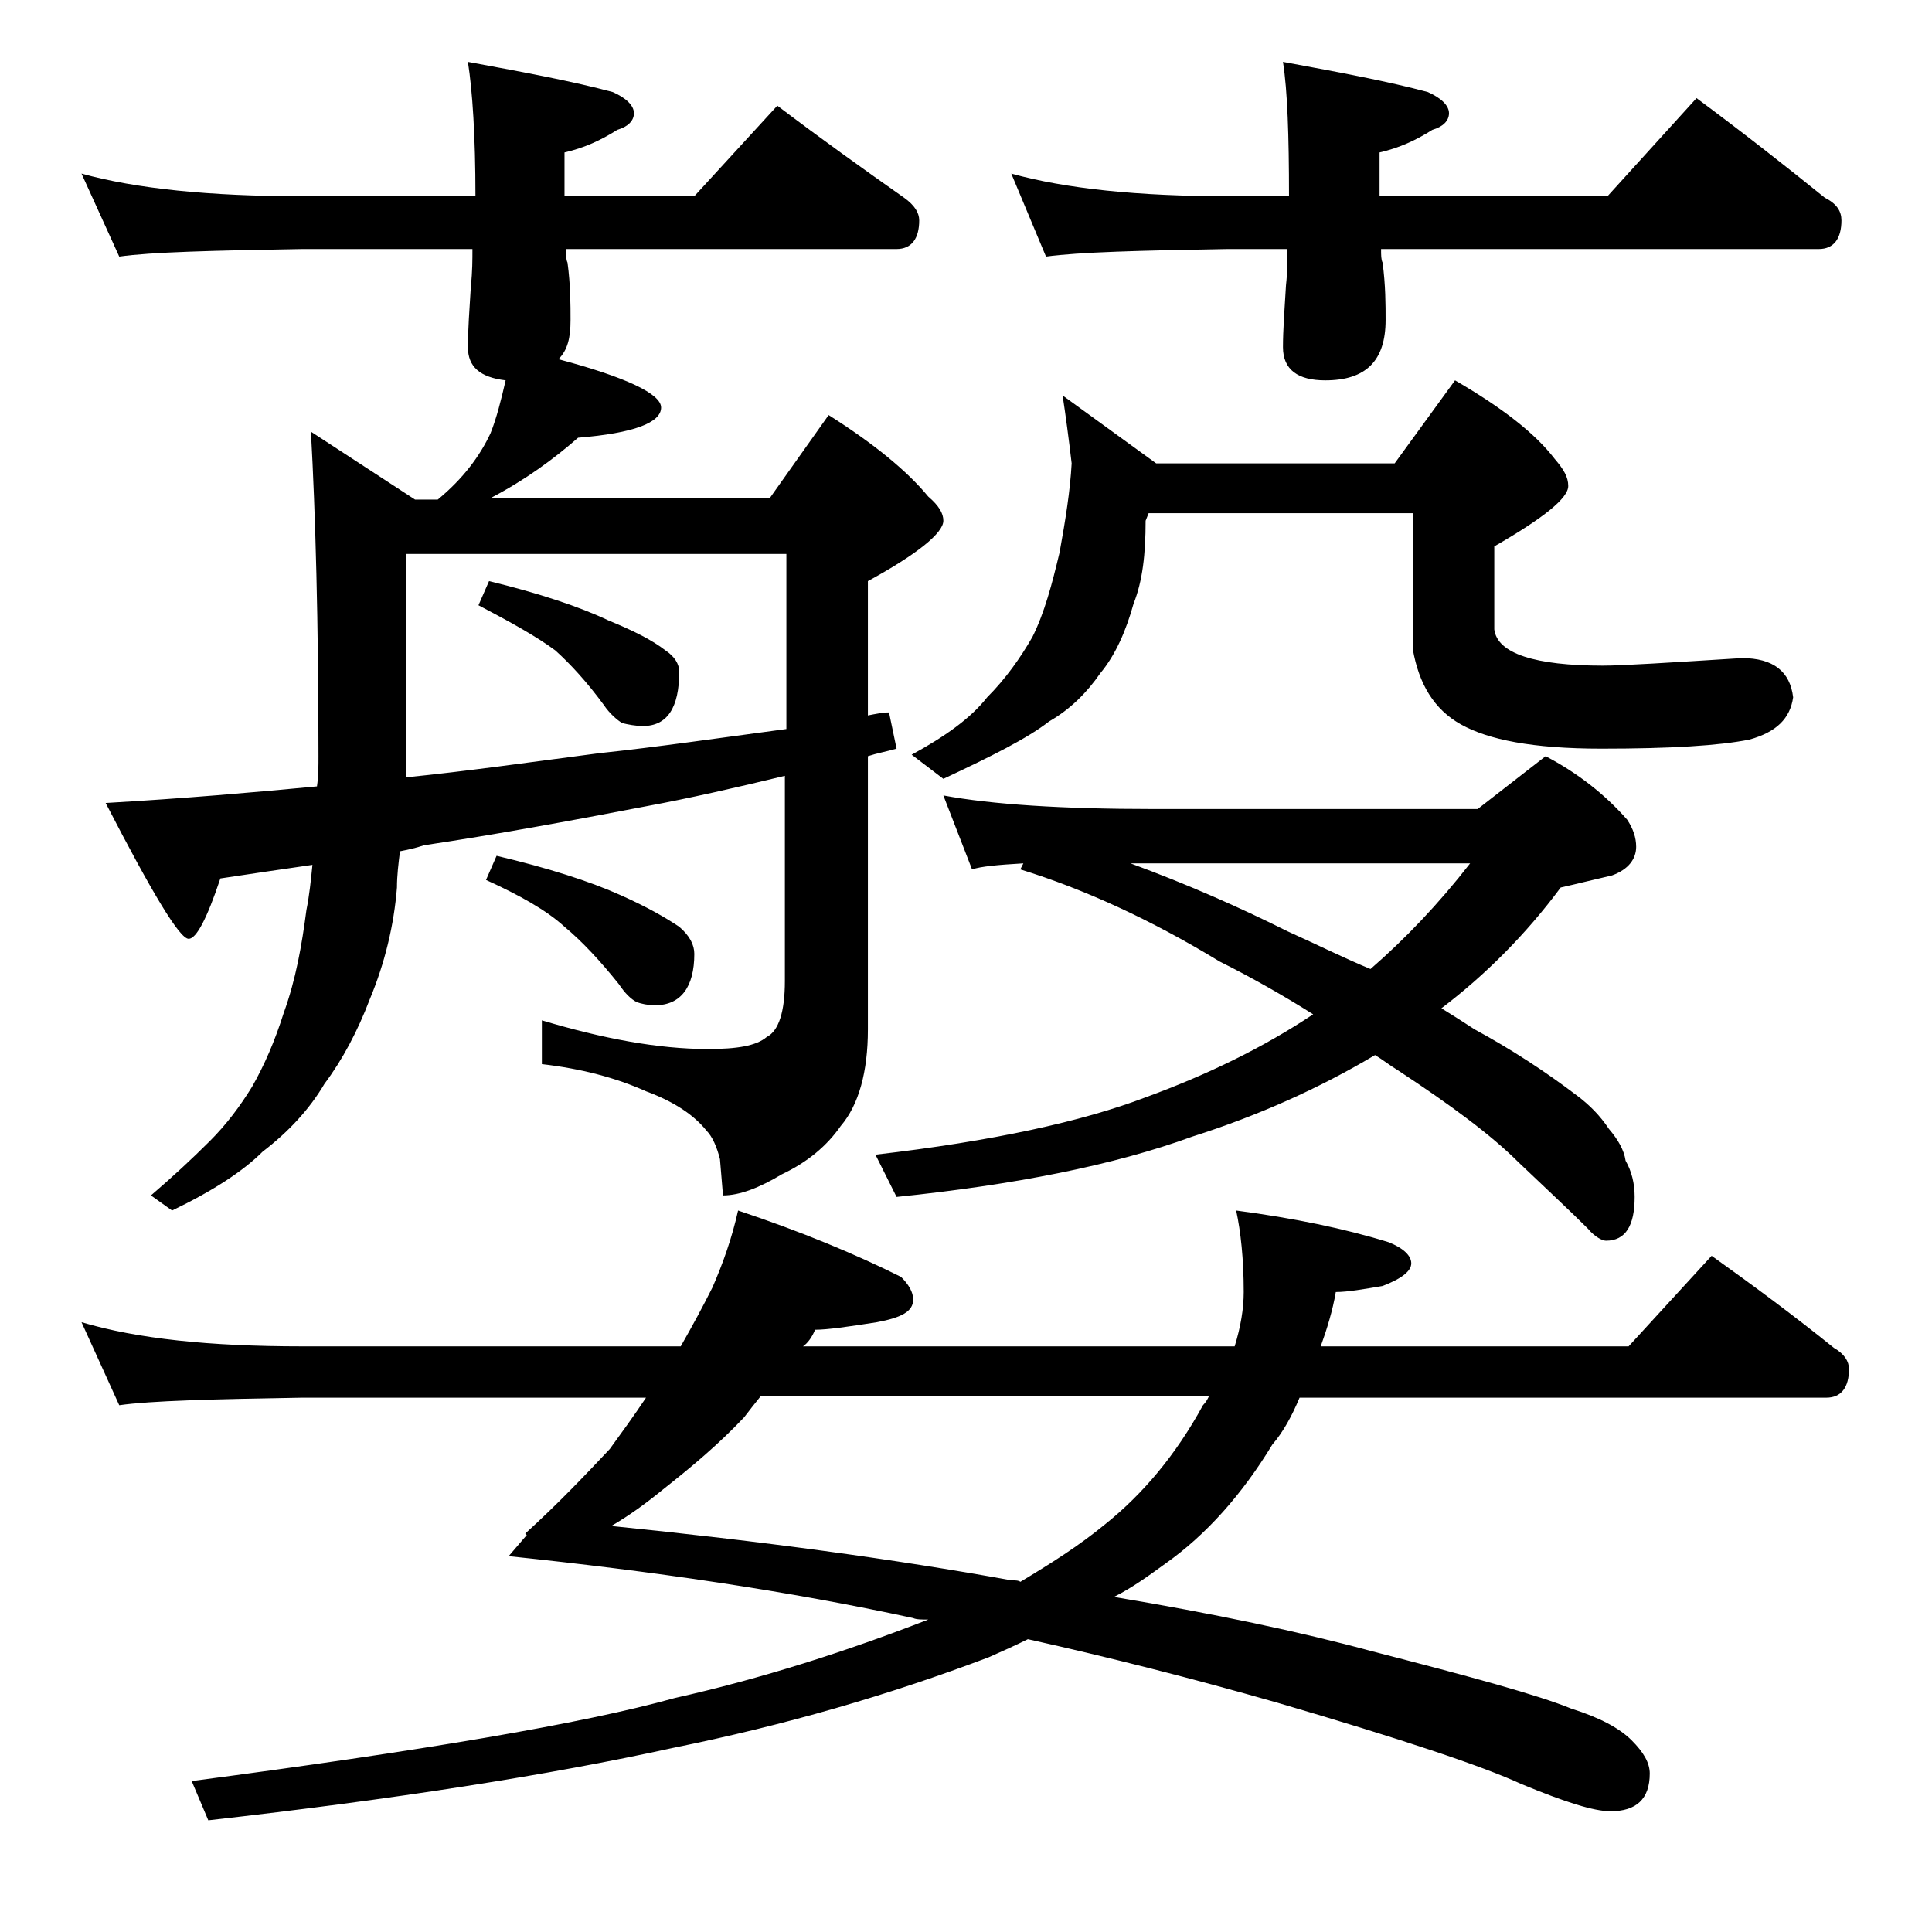<?xml version="1.0" encoding="utf-8"?>
<!-- Generator: Adobe Illustrator 18.0.0, SVG Export Plug-In . SVG Version: 6.00 Build 0)  -->
<!DOCTYPE svg PUBLIC "-//W3C//DTD SVG 1.1//EN" "http://www.w3.org/Graphics/SVG/1.1/DTD/svg11.dtd">
<svg version="1.1" id="Layer_1" xmlns="http://www.w3.org/2000/svg" xmlns:xlink="http://www.w3.org/1999/xlink" x="0px" y="0px"
	 viewBox="0 0 128 128" enable-background="new 0 0 128 128" xml:space="preserve">
<path d="M33.5,25.2C31.8,25,31,24.3,31,23c0-1.1,0.1-2.5,0.2-4.1c0.1-0.9,0.1-1.7,0.1-2.4H20c-5.9,0.1-10,0.2-12.1,0.5l-2.5-5.5
	C9,12.5,13.9,13,20,13h11.5c0-4-0.2-7-0.5-8.9c3.8,0.7,7,1.3,9.6,2C41.5,6.5,42,7,42,7.5c0,0.5-0.4,0.9-1.1,1.1
	c-1.1,0.7-2.2,1.2-3.5,1.5V13H46l5.5-6c2.9,2.2,5.7,4.2,8.4,6.1c0.7,0.5,1,1,1,1.5c0,1.2-0.5,1.9-1.5,1.9H37.5c0,0.4,0,0.7,0.1,0.9
	c0.2,1.5,0.2,2.8,0.2,3.8c0,1.2-0.2,2-0.8,2.6c4.5,1.2,6.8,2.3,6.8,3.2c0,1-1.8,1.7-5.5,2c-1.6,1.4-3.5,2.8-5.8,4H51l3.9-5.5
	c3,1.9,5.2,3.7,6.6,5.4c0.7,0.6,1,1.1,1,1.6c0,0.8-1.7,2.2-5,4v8.9c0.5-0.1,1-0.2,1.4-0.2l0.5,2.4c-0.7,0.2-1.3,0.3-1.9,0.5v18.1
	c0,2.8-0.6,5-1.8,6.4c-0.9,1.3-2.2,2.4-3.9,3.2c-1.5,0.9-2.8,1.4-3.9,1.4l-0.2-2.4c-0.2-0.8-0.5-1.5-0.9-1.9c-0.8-1-2.1-1.9-4-2.6
	c-2-0.9-4.3-1.5-6.9-1.8v-2.9c4,1.2,7.7,1.9,11,1.9c1.9,0,3.2-0.2,3.9-0.8C51.6,68.3,52,67,52,65V51.4c-3.3,0.8-6.4,1.5-9.1,2
	c-5.2,1-10.1,1.9-14.8,2.6c-0.6,0.2-1.1,0.3-1.6,0.4c-0.1,0.8-0.2,1.6-0.2,2.4c-0.2,2.5-0.8,5-1.8,7.4c-0.8,2.1-1.8,4-3,5.6
	c-1,1.7-2.4,3.2-4.1,4.5c-1.3,1.3-3.3,2.6-6,3.9l-1.4-1c1.4-1.2,2.7-2.4,3.9-3.6c1.1-1.1,2-2.3,2.8-3.6c0.8-1.4,1.5-3,2.1-4.9
	c0.8-2.2,1.2-4.5,1.5-6.8c0.2-1,0.3-2,0.4-3c-2.1,0.3-4.1,0.6-6.1,0.9c-0.9,2.7-1.6,4-2.1,4c-0.6,0-2.4-3-5.5-9
	c5.2-0.3,9.8-0.7,14-1.1c0.1-0.7,0.1-1.3,0.1-2c0-8.9-0.2-16.1-0.5-21.5l6.9,4.5h1.5c1.7-1.4,2.8-2.9,3.5-4.4
	C32.9,27.7,33.2,26.5,33.5,25.2z M48.9,80.2c4.2,1.4,7.8,2.9,10.8,4.4c0.5,0.5,0.8,1,0.8,1.5c0,0.8-0.8,1.2-2.4,1.5
	c-1.9,0.3-3.3,0.5-4.1,0.5c-0.2,0.5-0.5,0.9-0.8,1.1h28.6c0.4-1.3,0.6-2.5,0.6-3.6c0-2.2-0.2-4-0.5-5.4c3.8,0.5,7.2,1.2,10.1,2.1
	c1,0.4,1.5,0.9,1.5,1.4s-0.6,1-1.9,1.5c-1.2,0.2-2.3,0.4-3.1,0.4c-0.2,1.2-0.6,2.5-1,3.6h20.4l5.5-6c2.8,2,5.5,4,8.1,6.1
	c0.7,0.4,1,0.9,1,1.4c0,1.2-0.5,1.9-1.5,1.9H86.1c-0.5,1.2-1.1,2.3-1.8,3.1c-2,3.3-4.4,6-7.1,7.9c-1.1,0.8-2.2,1.6-3.4,2.2
	c6.6,1.1,12.3,2.3,17.1,3.6c6.6,1.7,11,2.9,13.2,3.8c1.9,0.6,3.2,1.3,4,2.1c0.8,0.8,1.2,1.5,1.2,2.2c0,1.7-0.9,2.5-2.6,2.5
	c-1.1,0-3-0.6-5.9-1.8c-2.6-1.2-8-3-16.2-5.4c-5.6-1.6-11.1-3-16.5-4.2c-0.8,0.4-1.7,0.8-2.6,1.2c-6.6,2.5-13.5,4.5-20.9,6
	c-8.2,1.8-18.4,3.4-30.8,4.8l-1.1-2.6c15.2-2,25.9-3.8,32-5.5c5.8-1.3,11.4-3.1,16.8-5.2c-0.4,0-0.8,0-1-0.1
	c-8.3-1.8-17.2-3.1-26.8-4.1l1.2-1.4l-0.1-0.1c2.2-2,4-3.9,5.6-5.6c0.8-1.1,1.6-2.2,2.4-3.4H20c-5.9,0.1-10,0.2-12.1,0.5l-2.5-5.5
	c3.7,1.1,8.5,1.6,14.6,1.6h25.1c0.8-1.4,1.5-2.7,2.1-3.9C47.9,83.7,48.5,82,48.9,80.2z M26.9,51.5c4-0.4,8.2-1,12.8-1.6
	c3.8-0.4,7.9-1,12.4-1.6V36.7H26.9V51.5z M32.4,38.5c3.3,0.8,6,1.7,7.9,2.6c1.7,0.7,2.9,1.3,3.8,2c0.6,0.4,0.9,0.9,0.9,1.4
	c0,2.4-0.8,3.6-2.4,3.6c-0.5,0-1-0.1-1.4-0.2c-0.3-0.2-0.8-0.6-1.2-1.2c-1.1-1.5-2.2-2.7-3.2-3.6c-1.2-0.9-3-1.9-5.1-3L32.4,38.5z
	 M32.9,56.7c3.4,0.8,6.2,1.7,8.2,2.6c1.8,0.8,3,1.5,3.9,2.1c0.7,0.6,1,1.2,1,1.8c0,2.2-0.9,3.4-2.6,3.4c-0.5,0-0.9-0.1-1.2-0.2
	c-0.4-0.2-0.8-0.6-1.2-1.2c-1.2-1.5-2.4-2.8-3.6-3.8c-1.2-1.1-3-2.1-5.2-3.1L32.9,56.7z M80.1,92.5H50.4c-0.4,0.5-0.8,1-1.1,1.4
	c-1.7,1.8-3.5,3.3-5.4,4.8c-1.1,0.9-2.2,1.7-3.4,2.4c9.9,1,18.8,2.2,26.5,3.6c0.2,0,0.5,0,0.6,0.1c2-1.2,3.9-2.4,5.6-3.8
	c2.5-2,4.7-4.6,6.5-7.9C79.9,92.9,80,92.7,80.1,92.5z M62.5,52.7c3.2,0.6,7.9,0.9,13.9,0.9h21.5l4.5-3.5c2.1,1.1,3.9,2.5,5.4,4.2
	c0.4,0.6,0.6,1.2,0.6,1.8c0,0.8-0.5,1.5-1.6,1.9c-1.3,0.3-2.5,0.6-3.4,0.8c-2.3,3.1-5,5.8-7.9,8c0.8,0.5,1.6,1,2.2,1.4
	c2.4,1.3,4.7,2.8,6.8,4.4c0.8,0.6,1.5,1.3,2.1,2.2c0.6,0.7,1,1.4,1.1,2.1c0.4,0.7,0.6,1.5,0.6,2.4c0,1.9-0.6,2.9-1.9,2.9
	c-0.2,0-0.7-0.2-1.2-0.8c-1.1-1.1-2.6-2.5-4.6-4.4c-1.8-1.8-4.5-3.8-8-6.1c-0.5-0.3-1-0.7-1.5-1c-3.7,2.2-7.7,4-12.1,5.4
	c-5.2,1.9-11.8,3.2-19.6,4L58,76.5c7.8-0.9,13.7-2.2,17.9-3.8c4.1-1.5,7.8-3.3,11.1-5.5c-1.9-1.2-4-2.4-6.2-3.5
	c-4.6-2.8-9-4.8-13.2-6.1l0.2-0.4c-1.7,0.1-2.8,0.2-3.4,0.4L62.5,52.7z M70.4,26.2l6.2,4.5h15.8l4-5.5c3.1,1.8,5.3,3.5,6.6,5.2
	c0.6,0.7,0.9,1.2,0.9,1.8c0,0.8-1.6,2.1-4.9,4v5.5c0.2,1.6,2.7,2.4,7.2,2.4c1.3,0,4.4-0.2,9.2-0.5c2.1,0,3.2,0.9,3.4,2.6
	c-0.2,1.4-1.1,2.3-2.9,2.8c-2,0.4-5.2,0.6-9.8,0.6S98.6,49,96.8,48c-1.8-1-2.8-2.7-3.2-5v-9H76.1l-0.2,0.5c0,2.2-0.2,4-0.8,5.5
	c-0.5,1.8-1.2,3.4-2.2,4.6c-0.9,1.3-2,2.4-3.4,3.2c-1.4,1.1-3.8,2.3-7,3.8L60.4,50c2.2-1.2,3.9-2.4,5-3.8c1.2-1.2,2.2-2.6,3-4
	c0.8-1.6,1.3-3.5,1.8-5.6c0.4-2.2,0.7-4.1,0.8-5.9C70.8,29,70.6,27.5,70.4,26.2z M67,11.5c3.6,1,8.4,1.5,14.4,1.5h4
	c0-4-0.1-7-0.4-8.9c3.8,0.7,7,1.3,9.6,2C95.5,6.5,96,7,96,7.5c0,0.5-0.4,0.9-1.1,1.1c-1.1,0.7-2.2,1.2-3.5,1.5V13h15.1l5.9-6.5
	c3.1,2.3,5.9,4.5,8.5,6.6c0.8,0.4,1.1,0.9,1.1,1.5c0,1.2-0.5,1.9-1.5,1.9h-29c0,0.4,0,0.7,0.1,0.9c0.2,1.5,0.2,2.8,0.2,3.8
	c0,2.7-1.3,4-4,4C86,25.2,85,24.5,85,23c0-1.1,0.1-2.5,0.2-4.1c0.1-0.9,0.1-1.7,0.1-2.4h-4c-5.8,0.1-9.8,0.2-12,0.5L67,11.5z
	 M74.9,57.2c3.8,1.4,7.2,2.9,10.4,4.5c2,0.9,3.8,1.8,5.5,2.5c2.3-2,4.5-4.3,6.6-7H74.9z"/>
</svg>
